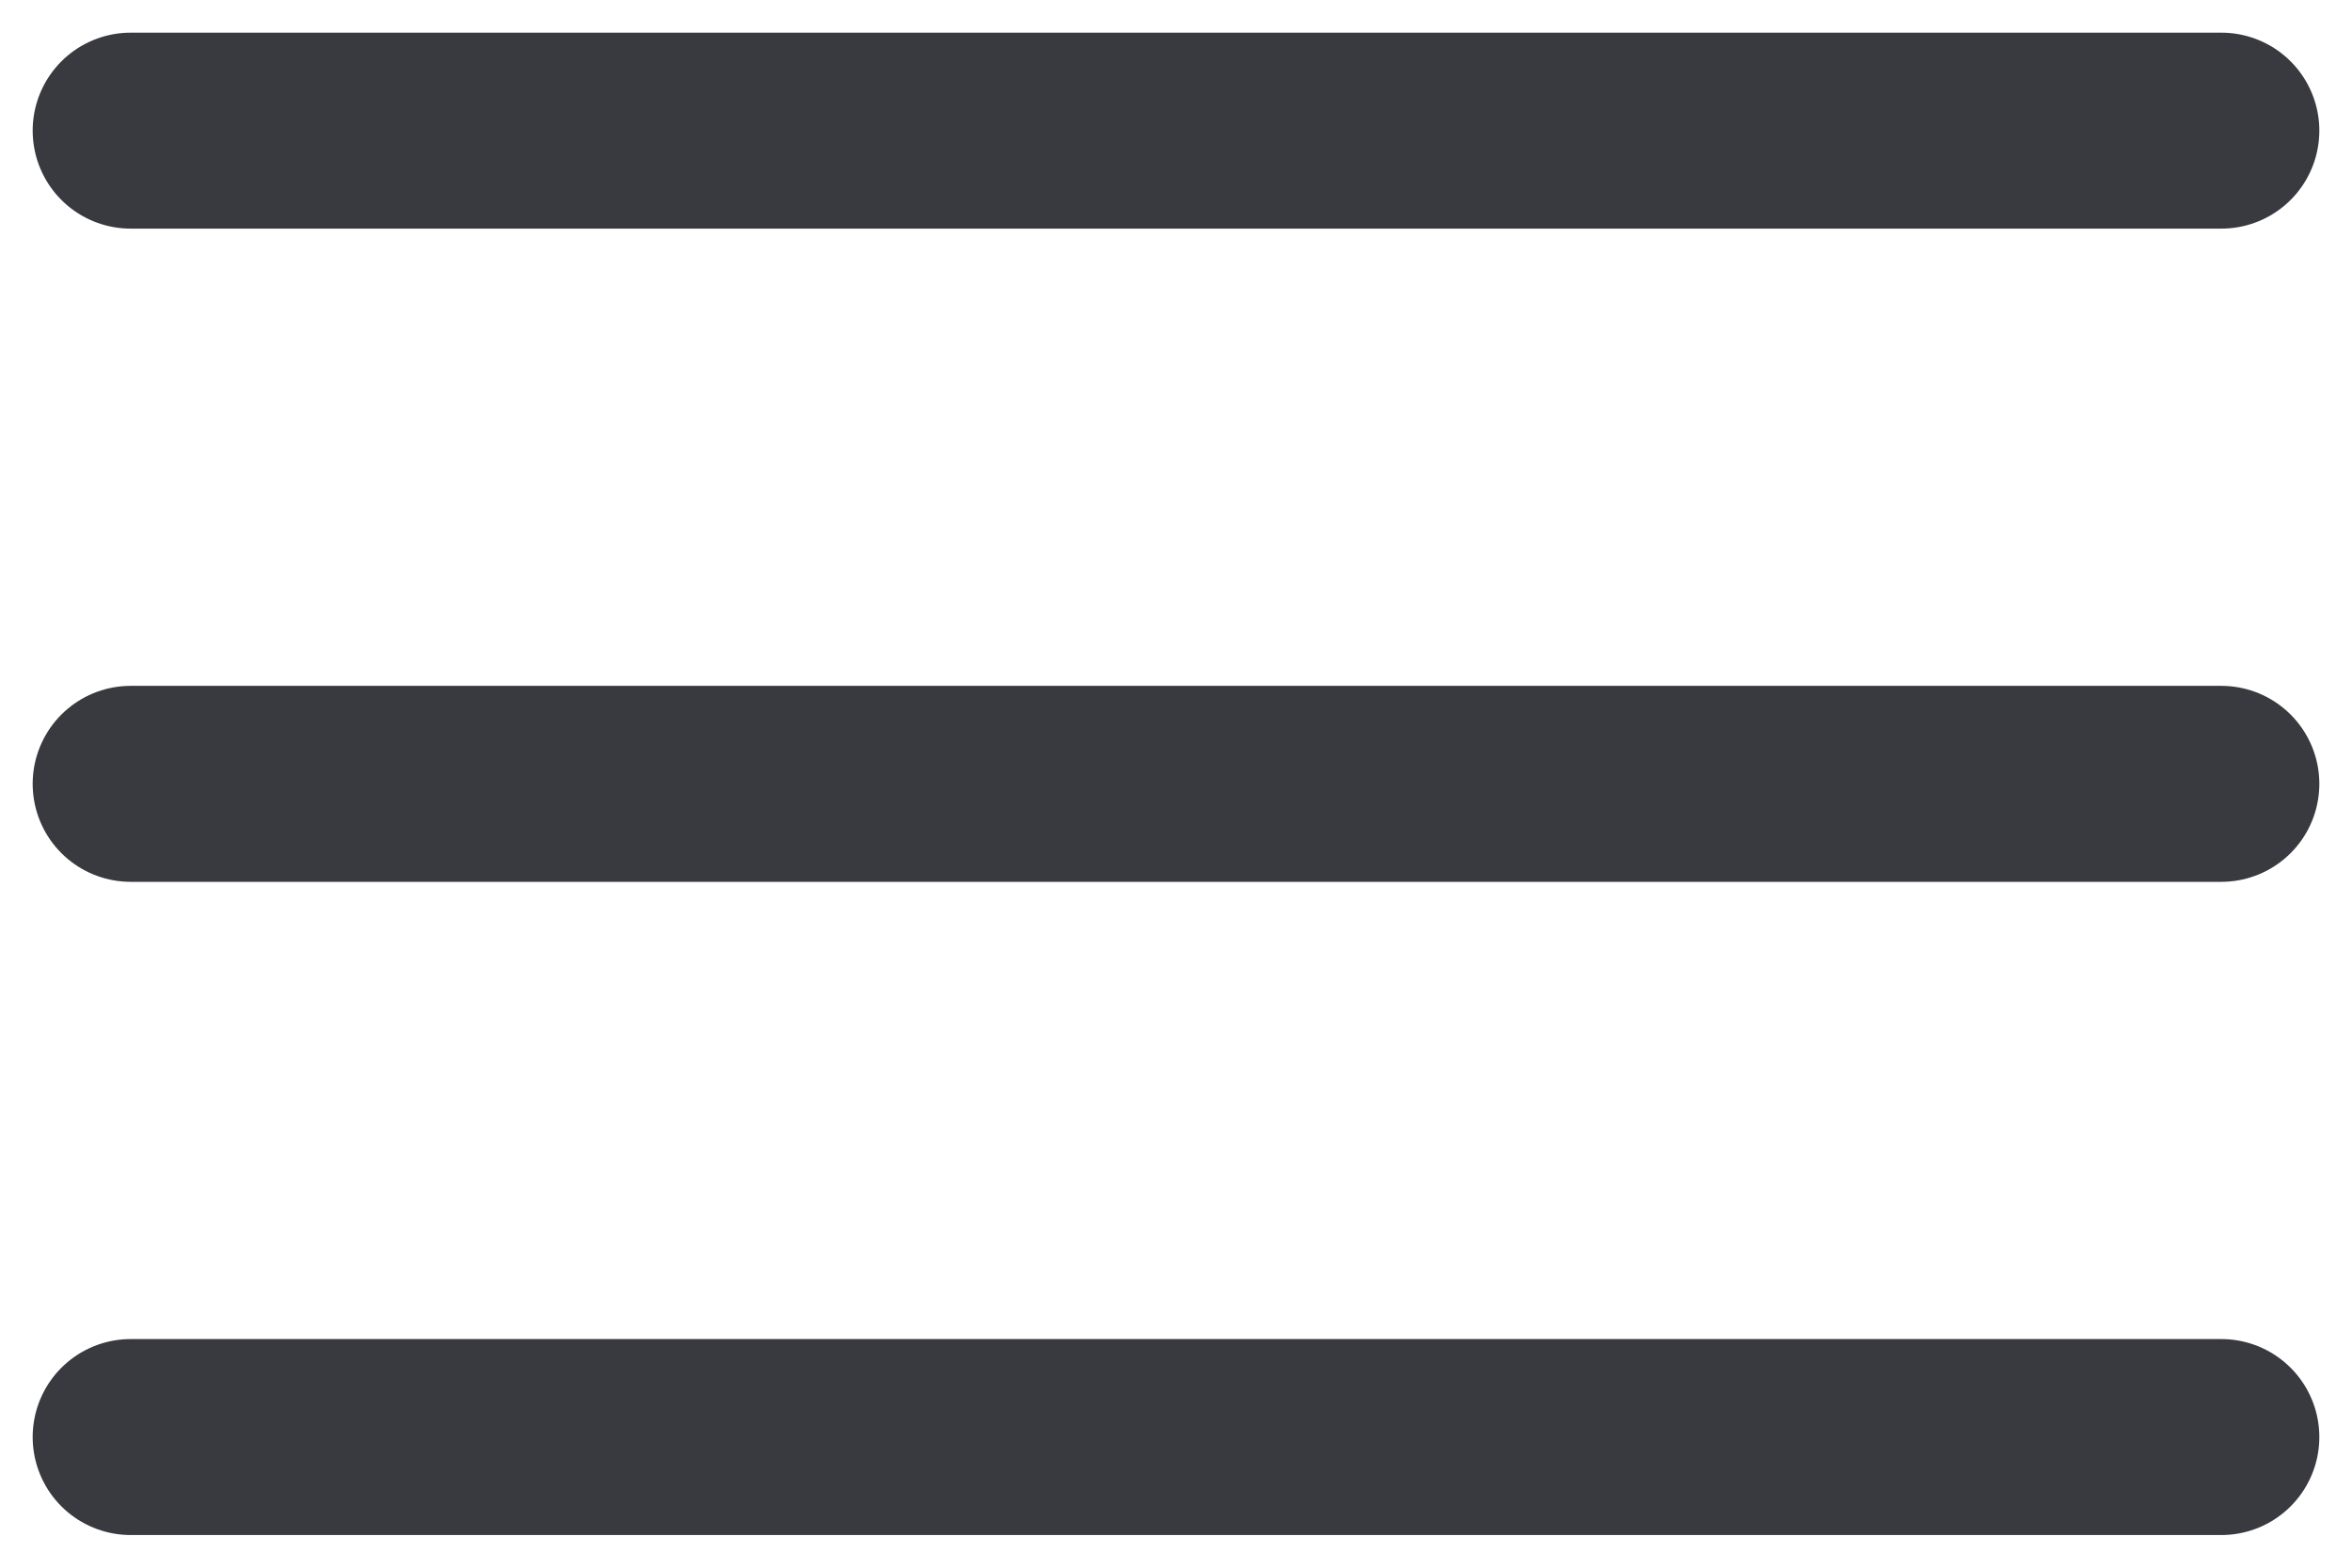<svg width="18" height="12" viewBox="0 0 18 12" fill="none" xmlns="http://www.w3.org/2000/svg">
<path d="M1 1H17" stroke="#393940" stroke-width="1.5" stroke-linecap="round"/>
<path d="M1 6H17" stroke="#393940" stroke-width="1.5" stroke-linecap="round"/>
<path d="M1 11H17" stroke="#393940" stroke-width="1.5" stroke-linecap="round"/>
</svg>
